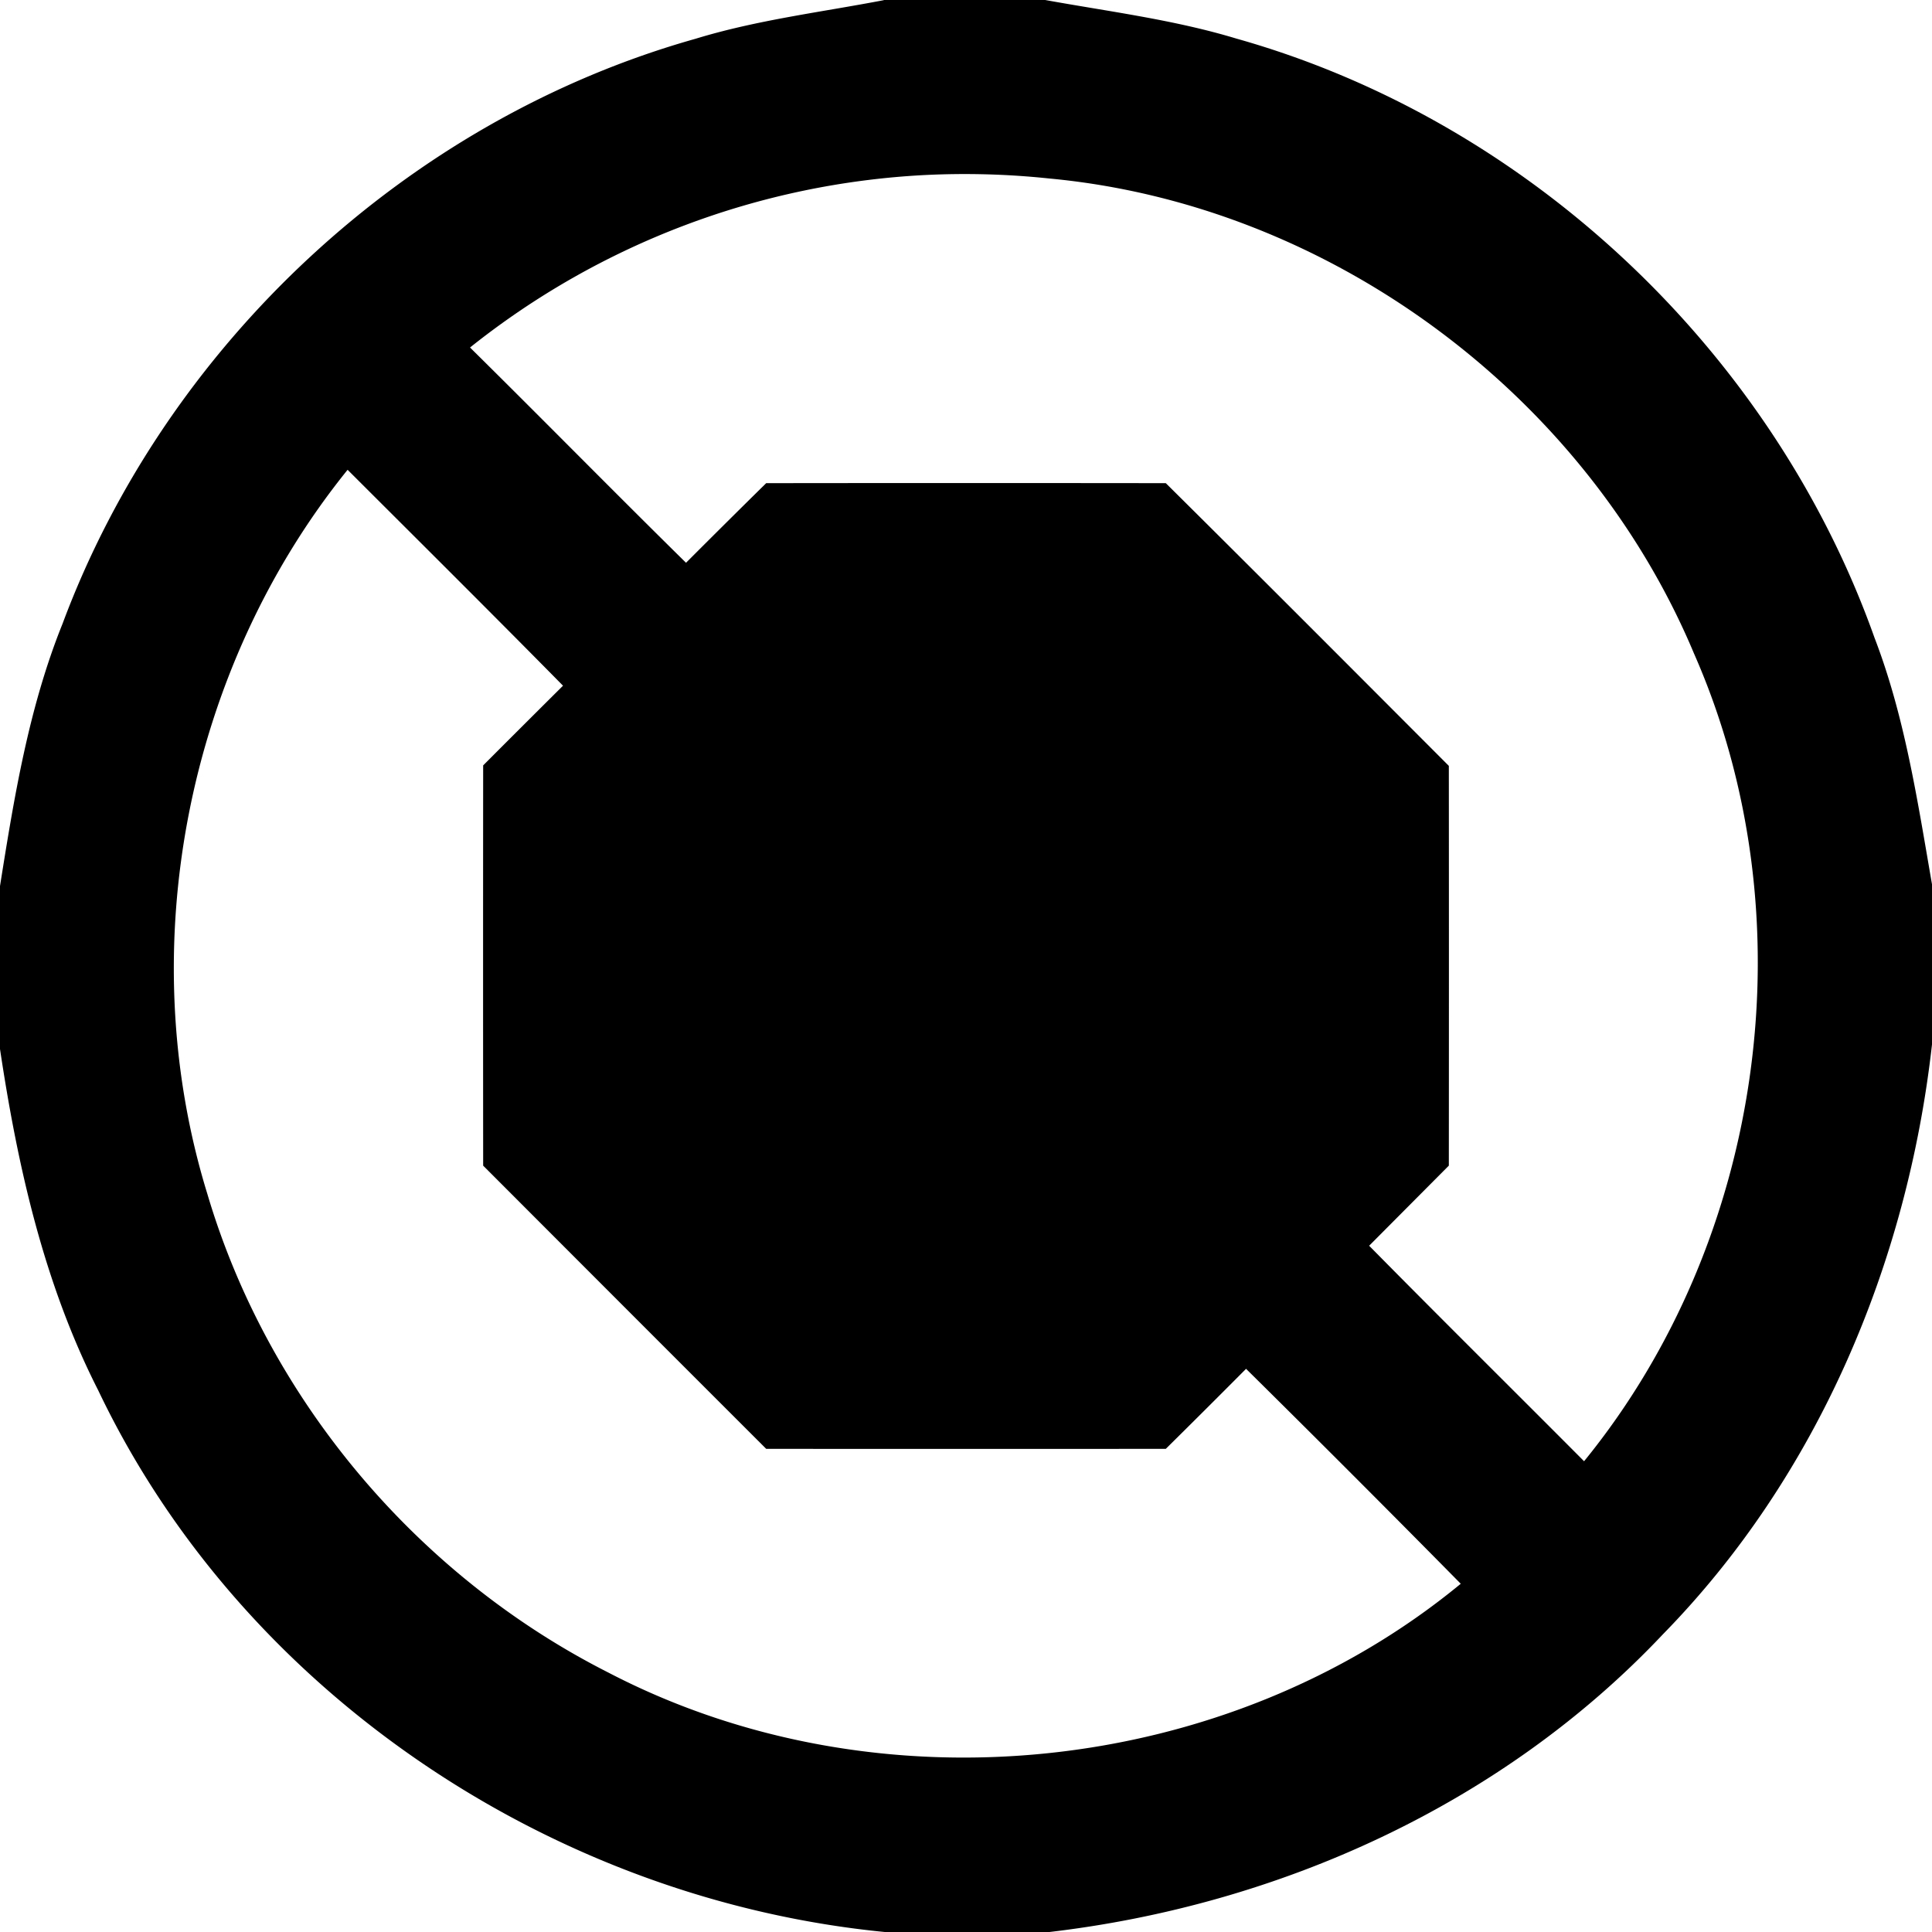 <svg xmlns="http://www.w3.org/2000/svg" width="24" height="24"><path d="M10.979 0v.002c-.782.15-1.577.246-2.34.48C5.068 1.488 2.07 4.276.777 7.748.355 8.795.174 9.912-.002 11.02v1.998c.219 1.465.547 2.928 1.223 4.255 1.795 3.765 5.663 6.331 9.79 6.729h2.009c2.868-.333 5.645-1.588 7.638-3.701 1.924-1.965 3.037-4.612 3.342-7.326v-1.99c-.18-1.035-.336-2.08-.715-3.065-1.262-3.55-4.295-6.418-7.924-7.44-.775-.235-1.583-.336-2.377-.48zm.517 2.174a10 10 0 0 1 1.535.043c3.482.323 6.662 2.68 8.012 5.9 1.437 3.262.885 7.273-1.365 10.035-.889-.893-1.785-1.779-2.67-2.677l.99-.995q.002-2.484 0-4.966c-1.17-1.172-2.34-2.346-3.516-3.512q-2.484-.003-4.964 0-.5.492-.995.988h-.002c-.899-.885-1.783-1.785-2.681-2.672v-.002a9.87 9.87 0 0 1 5.656-2.142M4.318 5.836c.894.893 1.79 1.783 2.676 2.682q-.496.493-.992.99-.002 2.487 0 4.972 1.757 1.76 3.516 3.518 2.482.002 4.964 0 .5-.494.997-.994a292 292 0 0 1 2.667 2.67c-2.915 2.402-7.248 2.846-10.595 1.1-2.37-1.202-4.22-3.391-4.975-5.942-.94-3.048-.26-6.517 1.742-8.996"/></svg>